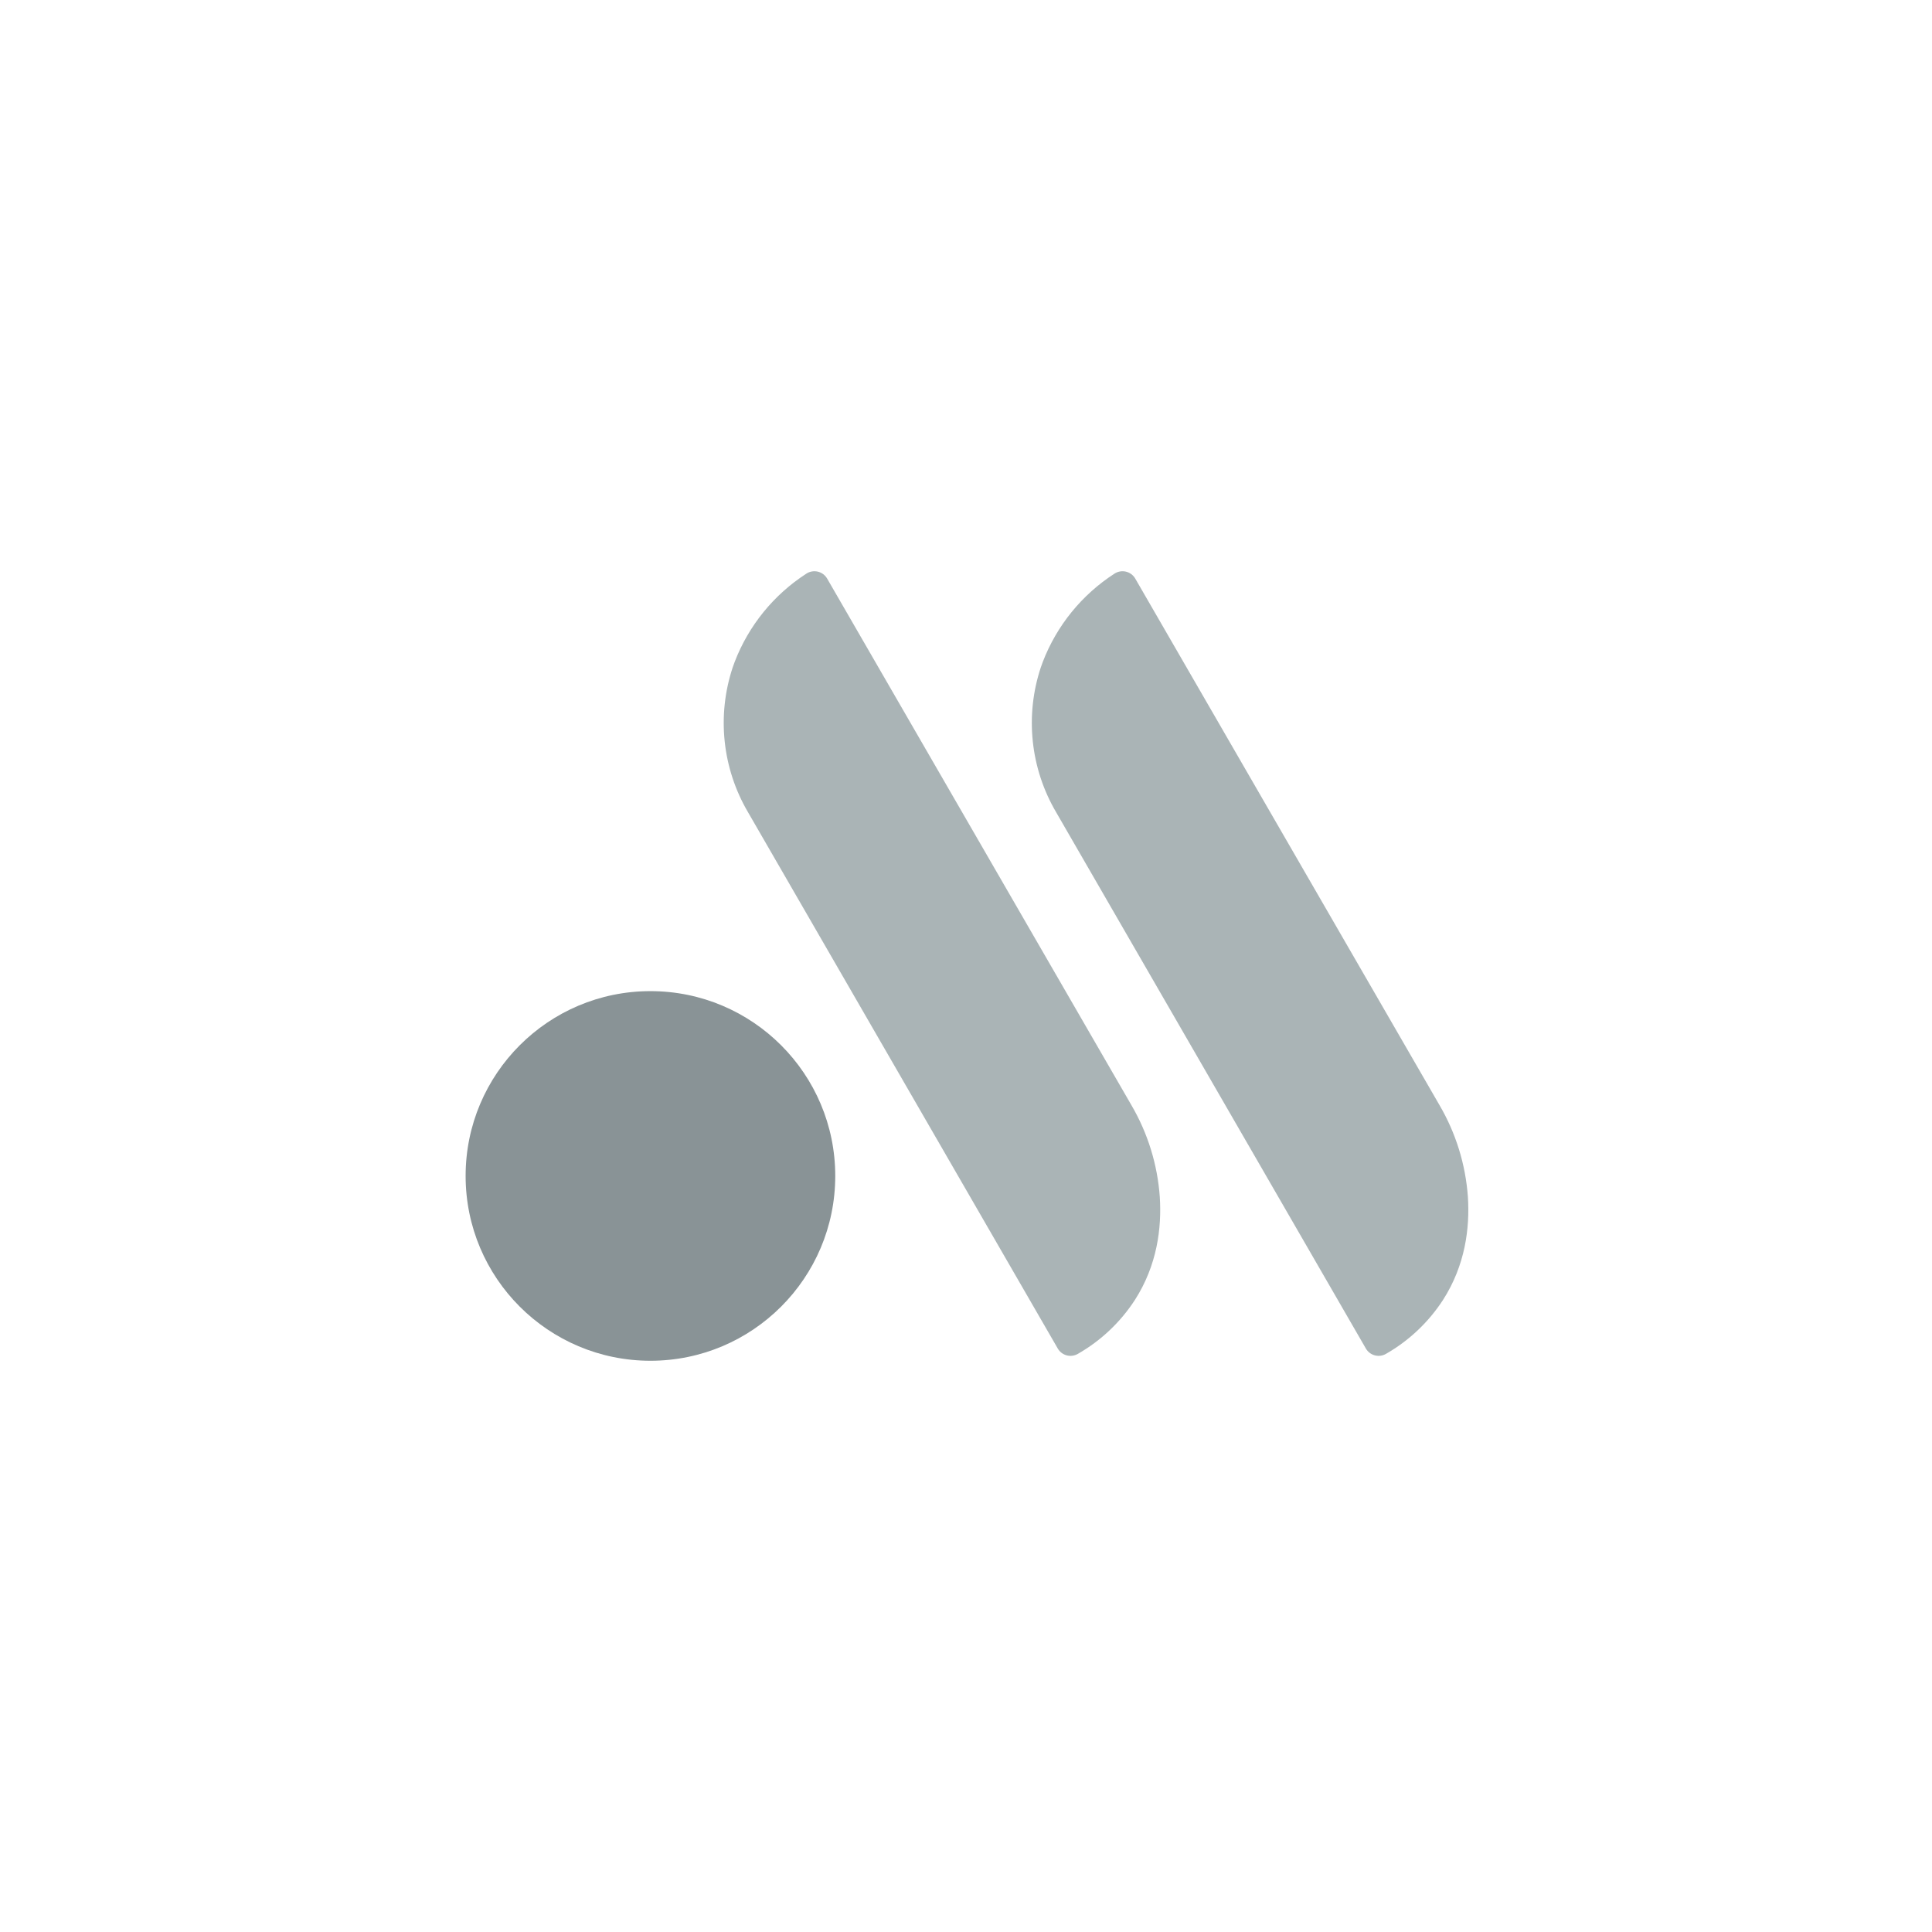 <svg width="500" height="500" viewBox="0 0 500 500" fill="none" xmlns="http://www.w3.org/2000/svg">
<path d="M168.332 352.163C194.747 352.163 216.162 330.749 216.162 304.333C216.162 277.918 194.747 256.504 168.332 256.504C141.916 256.504 120.502 277.918 120.502 304.333C120.502 330.749 141.916 352.163 168.332 352.163Z" fill="#899396"/>
<path d="M214.062 149.733C213.803 149.286 213.455 148.896 213.041 148.588C212.626 148.279 212.153 148.059 211.65 147.939C211.147 147.82 210.626 147.804 210.116 147.893C209.607 147.981 209.122 148.173 208.689 148.456C200.247 153.907 193.753 161.897 190.143 171.276C189.959 171.762 189.784 172.247 189.619 172.729C187.573 178.897 186.867 185.43 187.551 191.892C188.235 198.355 190.291 204.596 193.583 210.199C220.305 256.464 247.026 302.73 273.748 348.995C273.998 349.428 274.332 349.808 274.73 350.112C275.128 350.416 275.582 350.639 276.066 350.767C276.55 350.895 277.055 350.927 277.551 350.859C278.047 350.792 278.525 350.627 278.958 350.375C284.908 346.968 289.96 342.193 293.698 336.446C299.476 327.443 300.673 317.819 300.152 309.753C299.558 301.37 297.039 293.237 292.791 285.985C266.548 240.568 240.305 195.151 214.062 149.733Z" fill="#AAB4B6"/>
<path d="M293.799 149.733C293.54 149.286 293.193 148.896 292.778 148.588C292.364 148.279 291.89 148.059 291.388 147.939C290.885 147.82 290.363 147.804 289.854 147.893C289.345 147.981 288.859 148.173 288.427 148.456C279.984 153.907 273.49 161.897 269.881 171.276C269.696 171.762 269.522 172.247 269.357 172.729C267.31 178.897 266.605 185.43 267.289 191.892C267.972 198.355 270.029 204.596 273.321 210.199C300.042 256.464 326.764 302.73 353.485 348.995C353.736 349.428 354.07 349.808 354.468 350.112C354.865 350.416 355.32 350.639 355.804 350.767C356.288 350.895 356.792 350.927 357.289 350.859C357.785 350.792 358.263 350.627 358.695 350.375C364.645 346.968 369.698 342.193 373.436 336.446C379.214 327.443 380.411 317.819 379.89 309.753C379.295 301.37 376.776 293.237 372.528 285.985C346.285 240.568 320.042 195.151 293.799 149.733Z" fill="#AAB4B6"/>
</svg>
